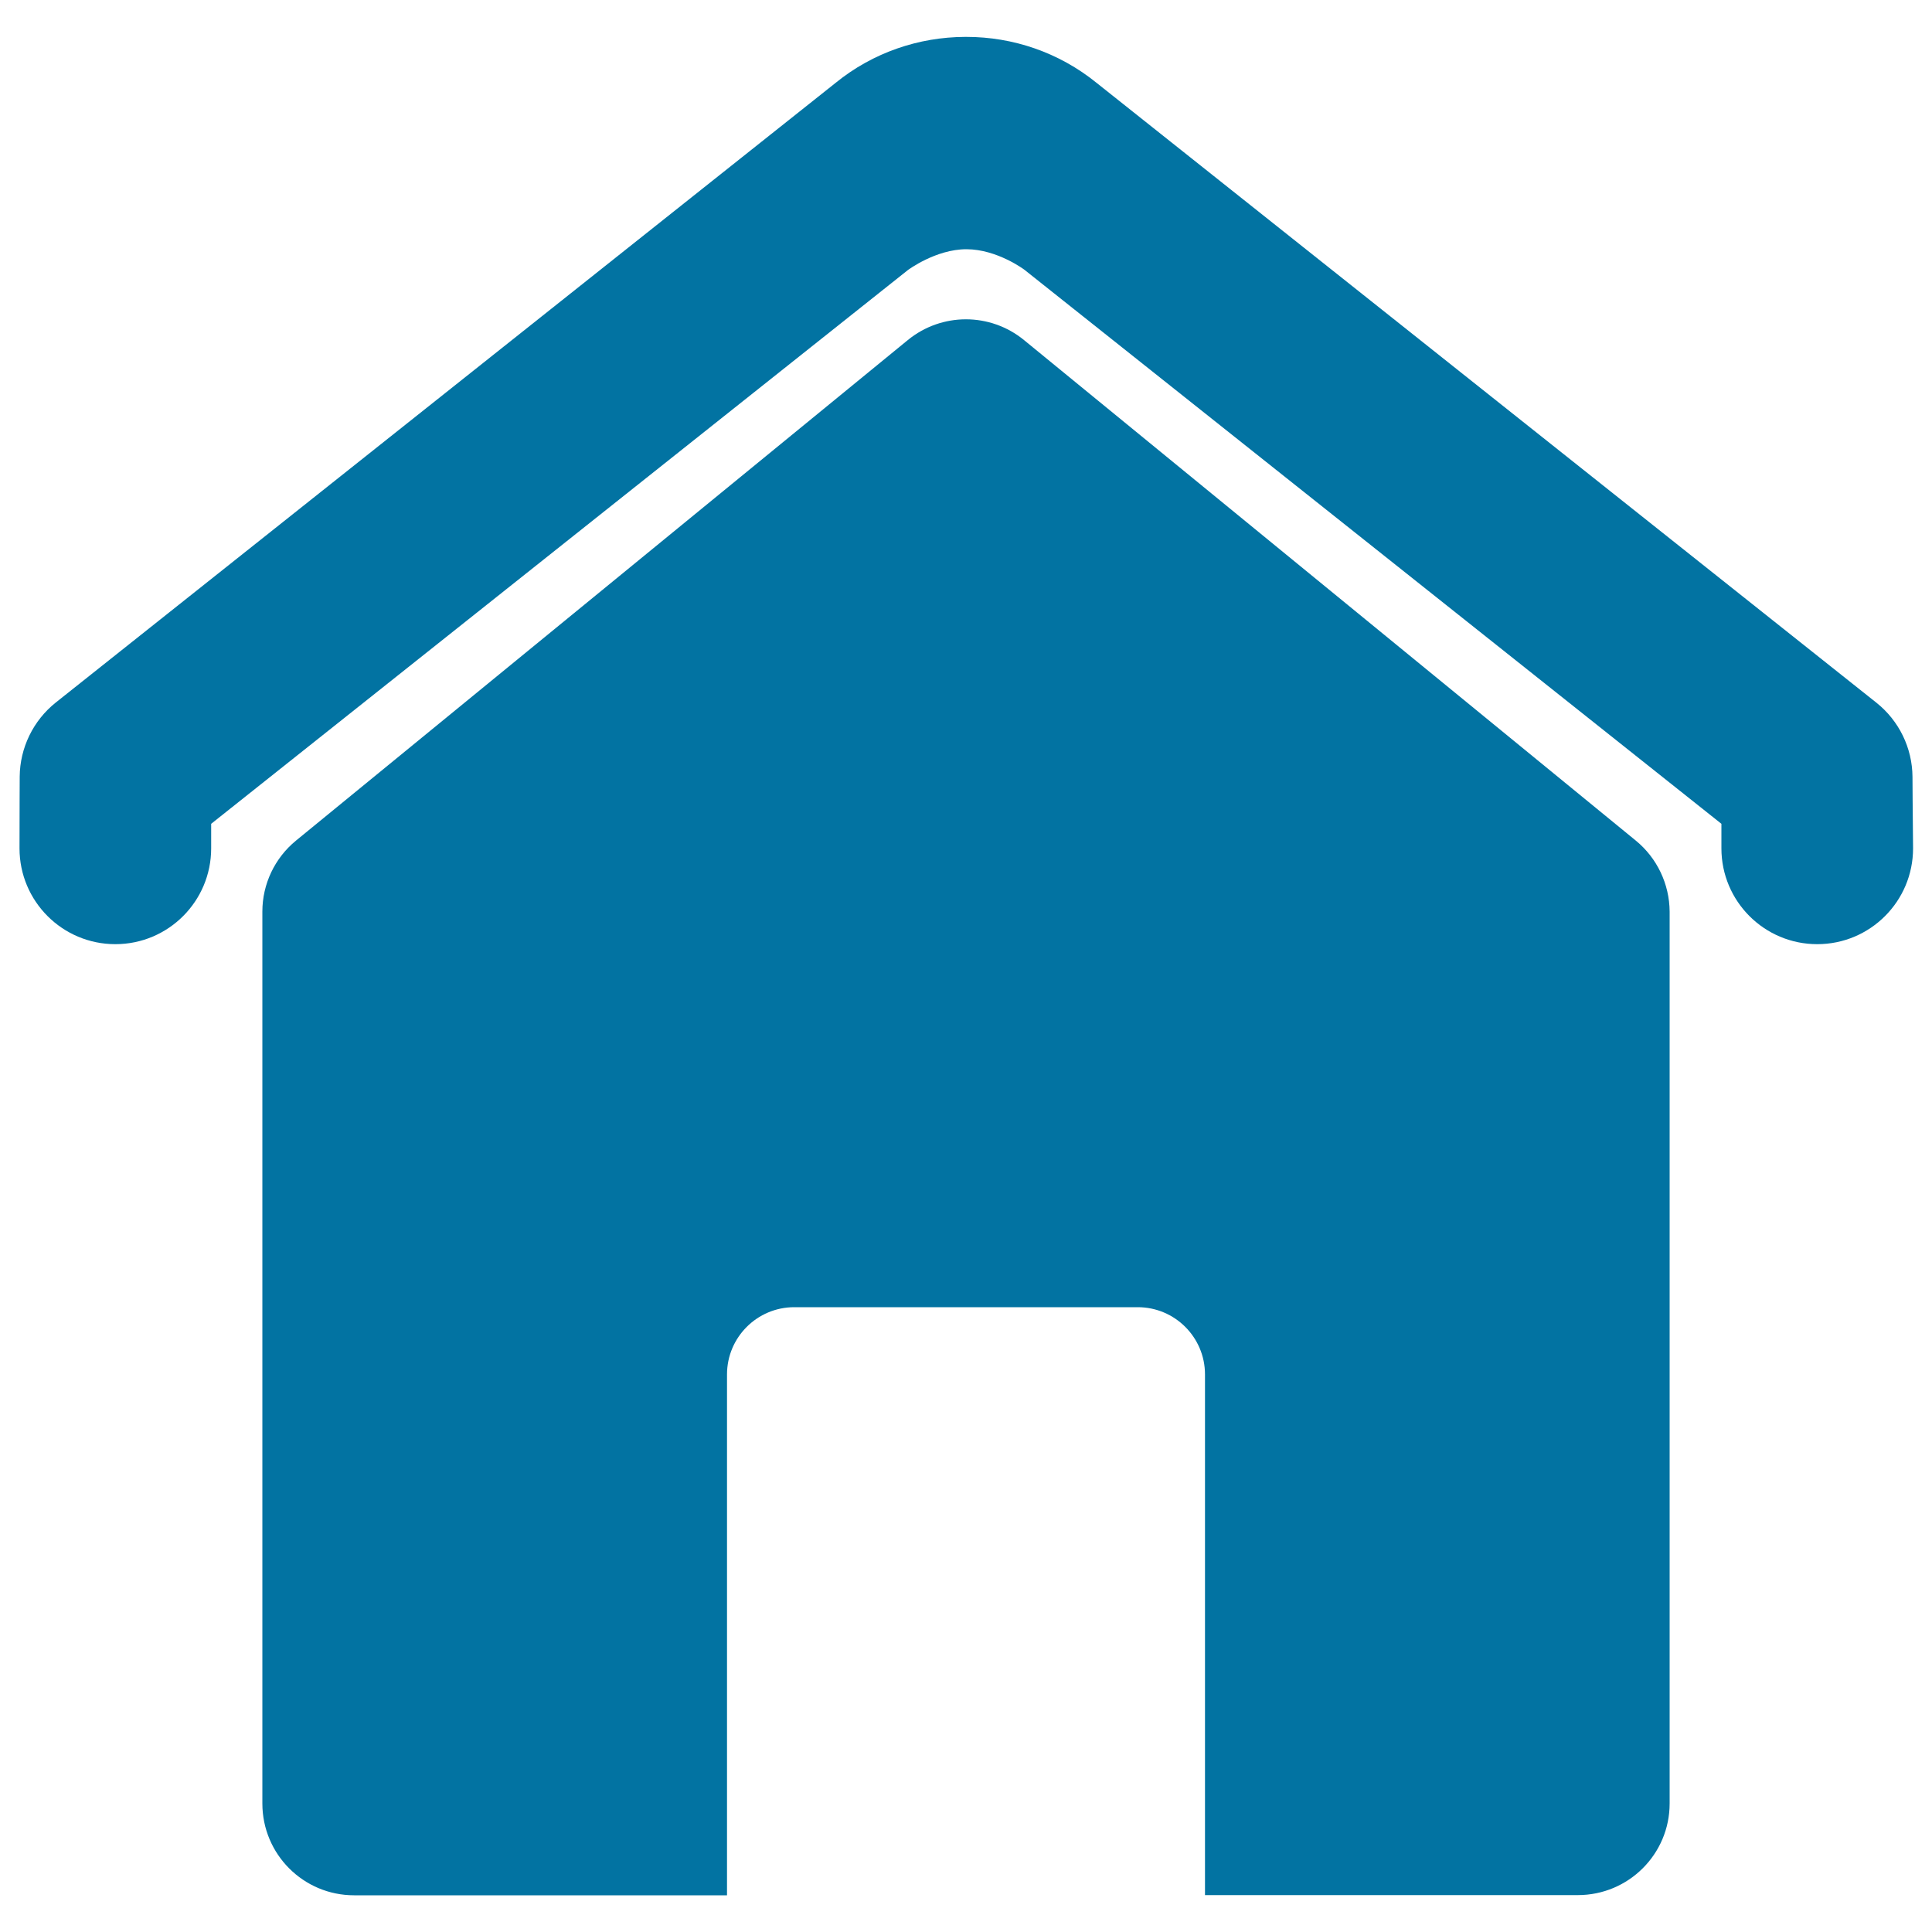 <svg xmlns="http://www.w3.org/2000/svg" viewBox="0 0 1000 1000" style="fill:#0273a2">
<title>Home Filled Building SVG icon</title>
<g><g><path d="M846.7,435.1L530,176c-17.5-14.3-42.6-14.3-60.1,0L153.2,435.1c-11,9-17.4,22.5-17.4,36.7v461.7c0,26.2,21.2,47.5,47.5,47.5h193V711.4c0-19.2,15.6-34.8,34.8-34.8h177.8c19.2,0,34.8,15.6,34.8,34.8v269.5h193c26.2,0,47.5-21.2,47.5-47.4V471.8C864.1,457.6,857.7,444.1,846.7,435.1z"/><path d="M989.9,402.1c-0.1-15-7-29.1-18.7-38.4L567.6,42.9C548,27,524.1,19.1,500.3,19.1c-0.1,0-0.2,0-0.2,0c-0.2,0-0.5,0-0.7,0c-23.7,0.1-47.5,8-66.9,23.8L28.9,363.6c-11.7,9.3-18.6,23.5-18.7,38.4c0,0.2-0.1,19.9-0.1,37.1c0,27.4,22.2,49.6,49.6,49.6c27.4,0,49.6-22.2,49.6-49.6c0-4.2,0-8.6,0-12.7l360.6-286.6c0,0,14.4-10.8,30.3-10.8c15.9,0,30,10.6,30,10.6l360.8,286.8c0,4.2,0,8.5,0,12.7c0,27.4,22.2,49.6,49.6,49.6c27.4,0,49.6-22.2,49.6-49.6C990,422,989.9,402.3,989.9,402.1z"/></g></g>
</svg>